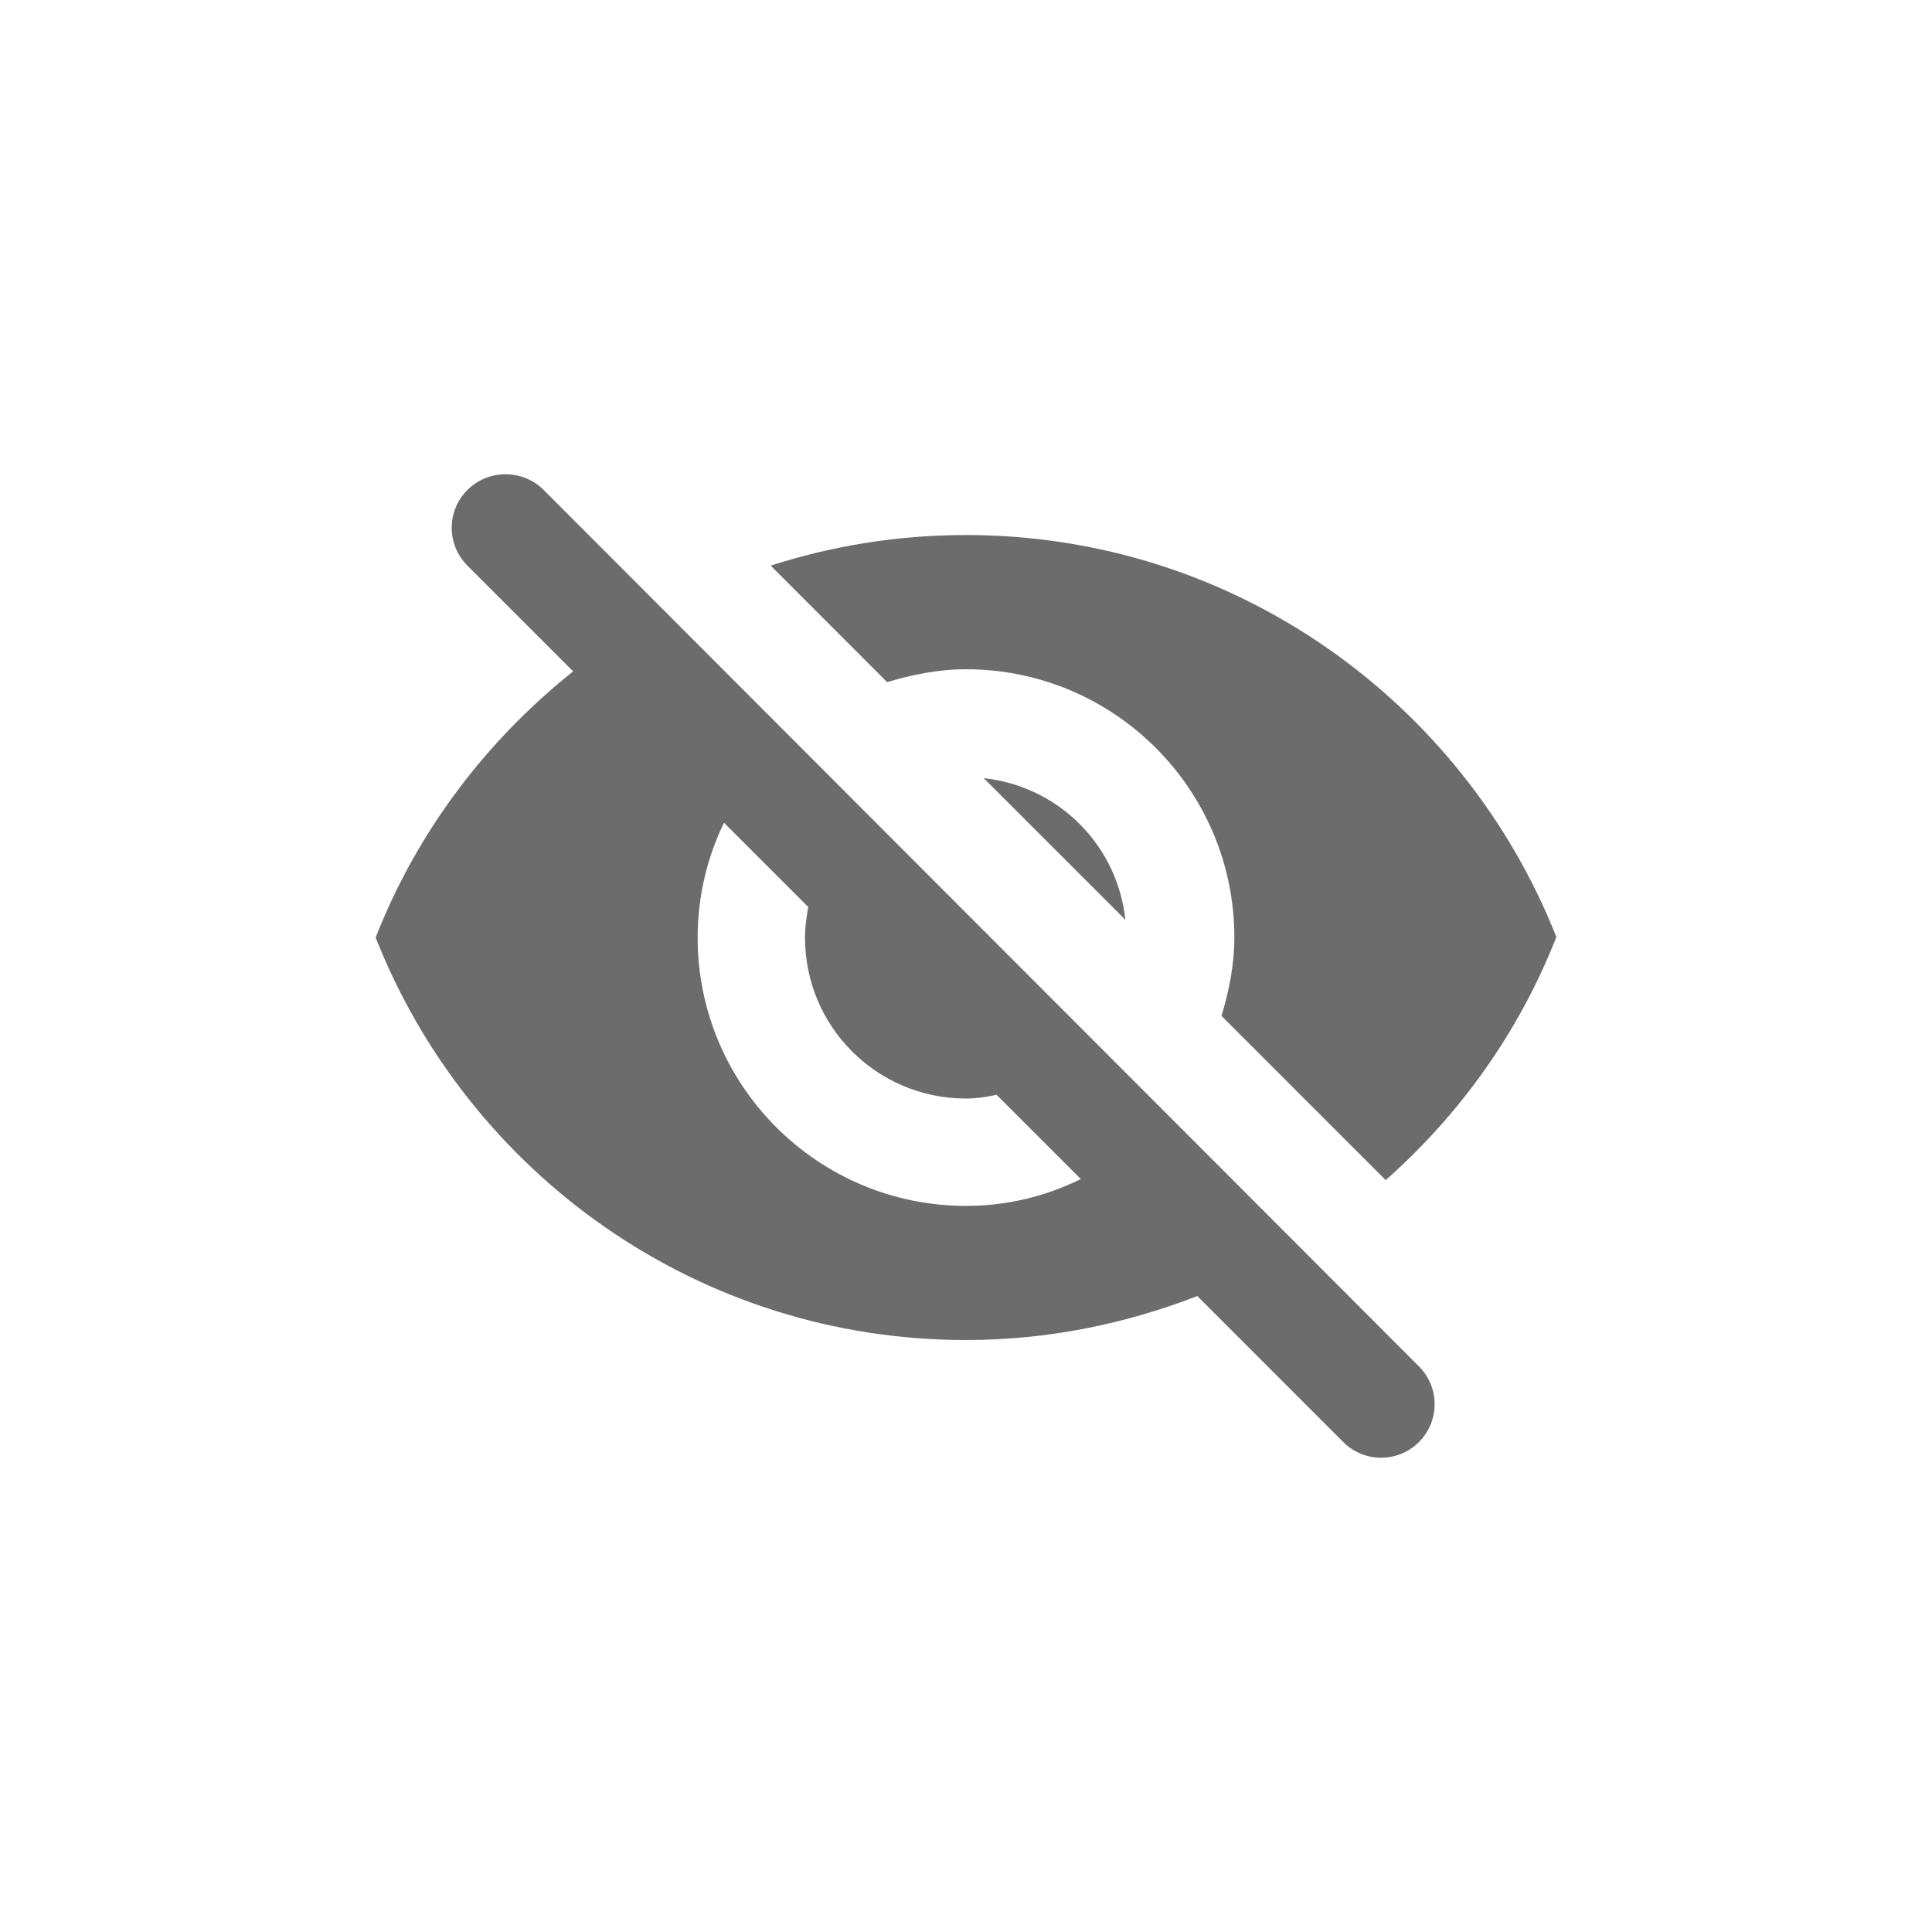 <svg width="30" height="30" viewBox="0 0 30 30" fill="none" xmlns="http://www.w3.org/2000/svg">
<g clip-path="url(#clip0_1_39161)">
<path d="M15 10.392C17.3 10.392 19.167 12.258 19.167 14.558C19.167 14.983 19.083 15.392 18.967 15.775L21.517 18.325C22.675 17.3 23.592 16.017 24.167 14.55C22.725 10.9 19.167 8.308 15 8.308C13.942 8.308 12.925 8.475 11.967 8.783L13.775 10.592C14.167 10.475 14.575 10.392 15 10.392ZM7.258 7.608C6.933 7.933 6.933 8.458 7.258 8.783L8.9 10.425C7.55 11.5 6.475 12.917 5.833 14.558C7.275 18.217 10.833 20.808 15 20.808C16.267 20.808 17.475 20.558 18.592 20.125L20.858 22.392C21.183 22.717 21.708 22.717 22.033 22.392C22.358 22.067 22.358 21.542 22.033 21.217L8.442 7.608C8.117 7.283 7.583 7.283 7.258 7.608ZM15 18.725C12.7 18.725 10.833 16.858 10.833 14.558C10.833 13.917 10.983 13.308 11.242 12.775L12.55 14.083C12.525 14.233 12.5 14.392 12.5 14.558C12.5 15.942 13.617 17.058 15 17.058C15.167 17.058 15.317 17.033 15.475 17L16.783 18.308C16.242 18.575 15.642 18.725 15 18.725ZM17.475 14.283C17.35 13.117 16.433 12.208 15.275 12.083L17.475 14.283Z" fill="#6C6C6C"/>
</g>
<defs>
<clipPath id="clip0_1_39161">
<rect width="30" height="30" rx="15" fill="white"/>
</clipPath>
</defs>
</svg>
